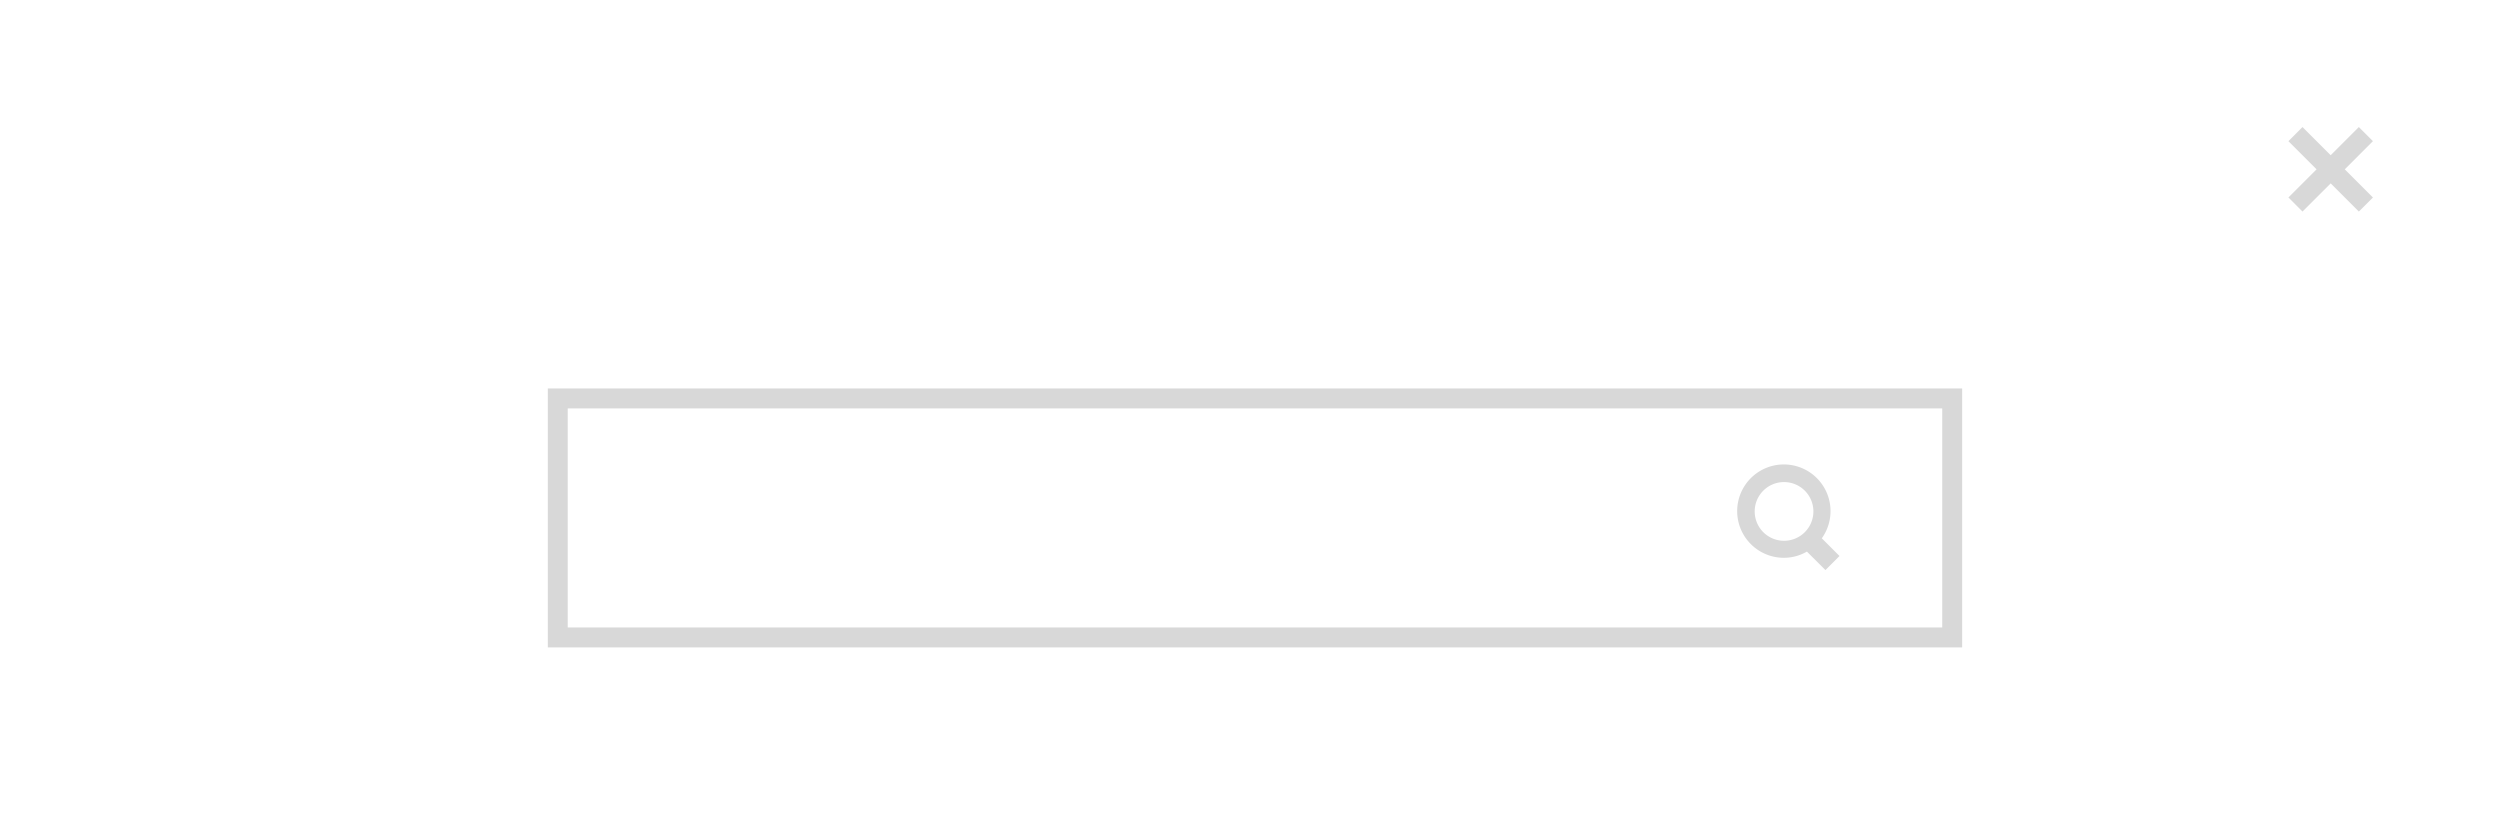 <svg xmlns="http://www.w3.org/2000/svg" width="251" height="84" viewBox="0 0 251 84">
  <defs>
    <style>
      .cls-1 {
        fill: #d8d8d8;
        fill-rule: evenodd;
      }
    </style>
  </defs>
  <path id="Rectangle_9_copy_4" data-name="Rectangle 9 copy 4" class="cls-1" d="M184.686,55.823l-1.414,1.414-1.858-1.858a4.608,4.608,0,0,1-2.289.624,4.686,4.686,0,1,1,3.784-1.958ZM179.117,48.4a2.947,2.947,0,1,0,2.948,2.948A2.948,2.948,0,0,0,179.117,48.4ZM55,39H197V65H55V39Zm2,2H195V63H57V41ZM-2-2H253V86H-2V-2ZM0,0H251V84H0V0ZM238.243,19.827l-1.415,1.415L234,18.413l-2.829,2.828-1.414-1.415L232.585,17l-2.828-2.828,1.414-1.415L234,15.584l2.828-2.828,1.415,1.415L235.414,17ZM-2-2H253V86H-2V-2ZM0,0H251V84H0V0Z"/>
</svg>
